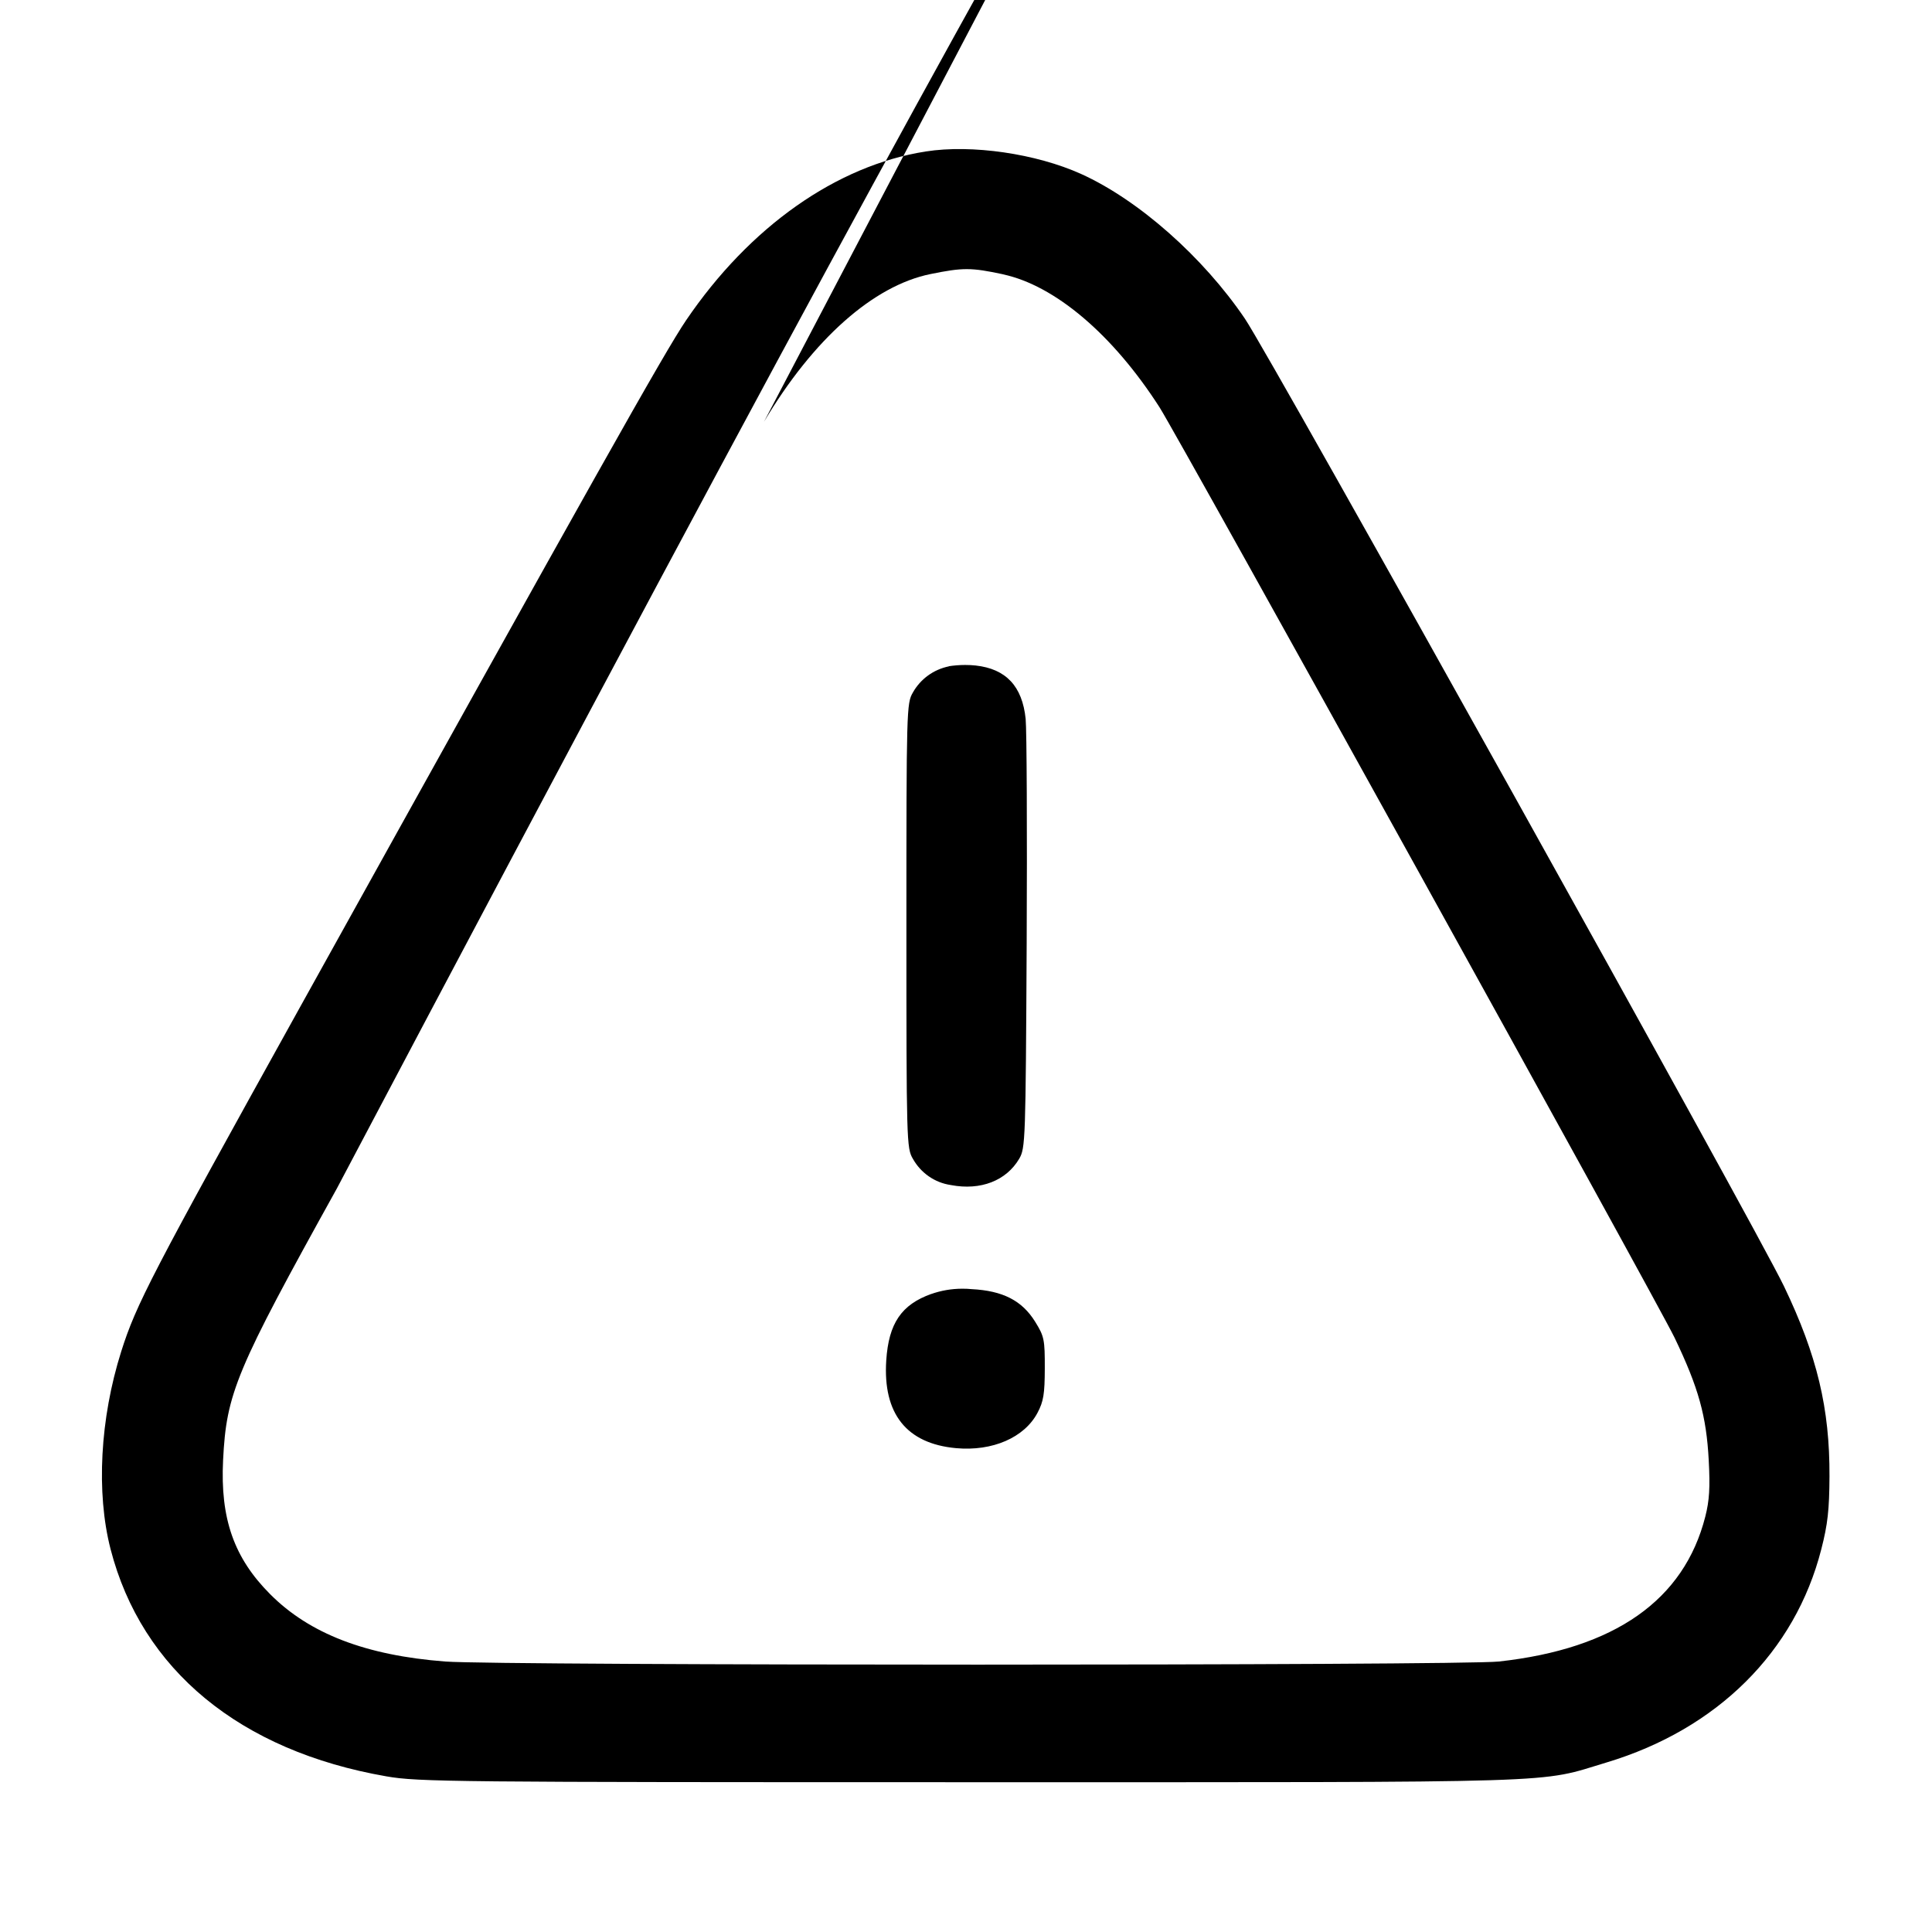 <!-- Generated by IcoMoon.io -->
<svg version="1.1" xmlns="http://www.w3.org/2000/svg" width="32" height="32" viewBox="0 0 32 32">
<title>danger</title>
<path d="M15.333 2.509c-1.476 0.231-2.916 1.245-3.969 2.796-0.355 0.523-1.511 2.58-6.416 11.415-2.448 4.412-2.693 4.884-2.94 5.664-0.352 1.113-0.417 2.34-0.177 3.273 0.516 2.001 2.145 3.344 4.569 3.765 0.527 0.092 1.093 0.097 9.68 0.097 10.064 0 9.371 0.021 10.533-0.328 1.829-0.551 3.119-1.831 3.553-3.529 0.107-0.415 0.133-0.652 0.136-1.209 0.005-1.125-0.205-2.004-0.753-3.147-0.471-0.984-8.499-15.392-8.929-16.027-0.692-1.021-1.761-1.967-2.712-2.397-0.745-0.337-1.813-0.493-2.575-0.373zM16.613 4.544c0.863 0.185 1.821 1 2.593 2.203 0.317 0.496 8.252 14.829 8.532 15.413 0.395 0.825 0.525 1.292 0.564 2.027 0.024 0.452 0.011 0.667-0.057 0.933-0.352 1.383-1.5 2.189-3.419 2.4-0.629 0.069-16.564 0.069-17.452 0-1.315-0.101-2.248-0.461-2.899-1.115-0.6-0.601-0.828-1.252-0.78-2.219 0.055-1.112 0.209-1.48 1.884-4.5 8.486-16.073 10.835-20.226 13.196-24.371l-6.121 11.671c0.815-1.369 1.812-2.255 2.759-2.447 0.537-0.109 0.671-0.109 1.2 0.004zM15.716 11.037c-0.258 0.053-0.471 0.213-0.594 0.43l-0.002 0.004c-0.104 0.176-0.107 0.277-0.107 3.861s0.003 3.685 0.107 3.861c0.13 0.232 0.359 0.396 0.629 0.435l0.005 0.001c0.489 0.092 0.912-0.072 1.127-0.436 0.103-0.176 0.107-0.293 0.124-3.568 0.009-1.863 0.001-3.536-0.017-3.719-0.056-0.54-0.325-0.827-0.827-0.883-0.053-0.006-0.114-0.009-0.175-0.009-0.095 0-0.188 0.008-0.279 0.022l0.010-0.001zM15.427 21.431c-0.497 0.177-0.708 0.488-0.748 1.103-0.057 0.883 0.337 1.377 1.156 1.452 0.604 0.055 1.132-0.175 1.349-0.585 0.1-0.188 0.12-0.313 0.121-0.737 0.001-0.476-0.009-0.529-0.159-0.771-0.217-0.351-0.536-0.515-1.055-0.541-0.045-0.005-0.098-0.007-0.151-0.007-0.184 0-0.361 0.032-0.525 0.091l0.011-0.003z"></path>
</svg>
